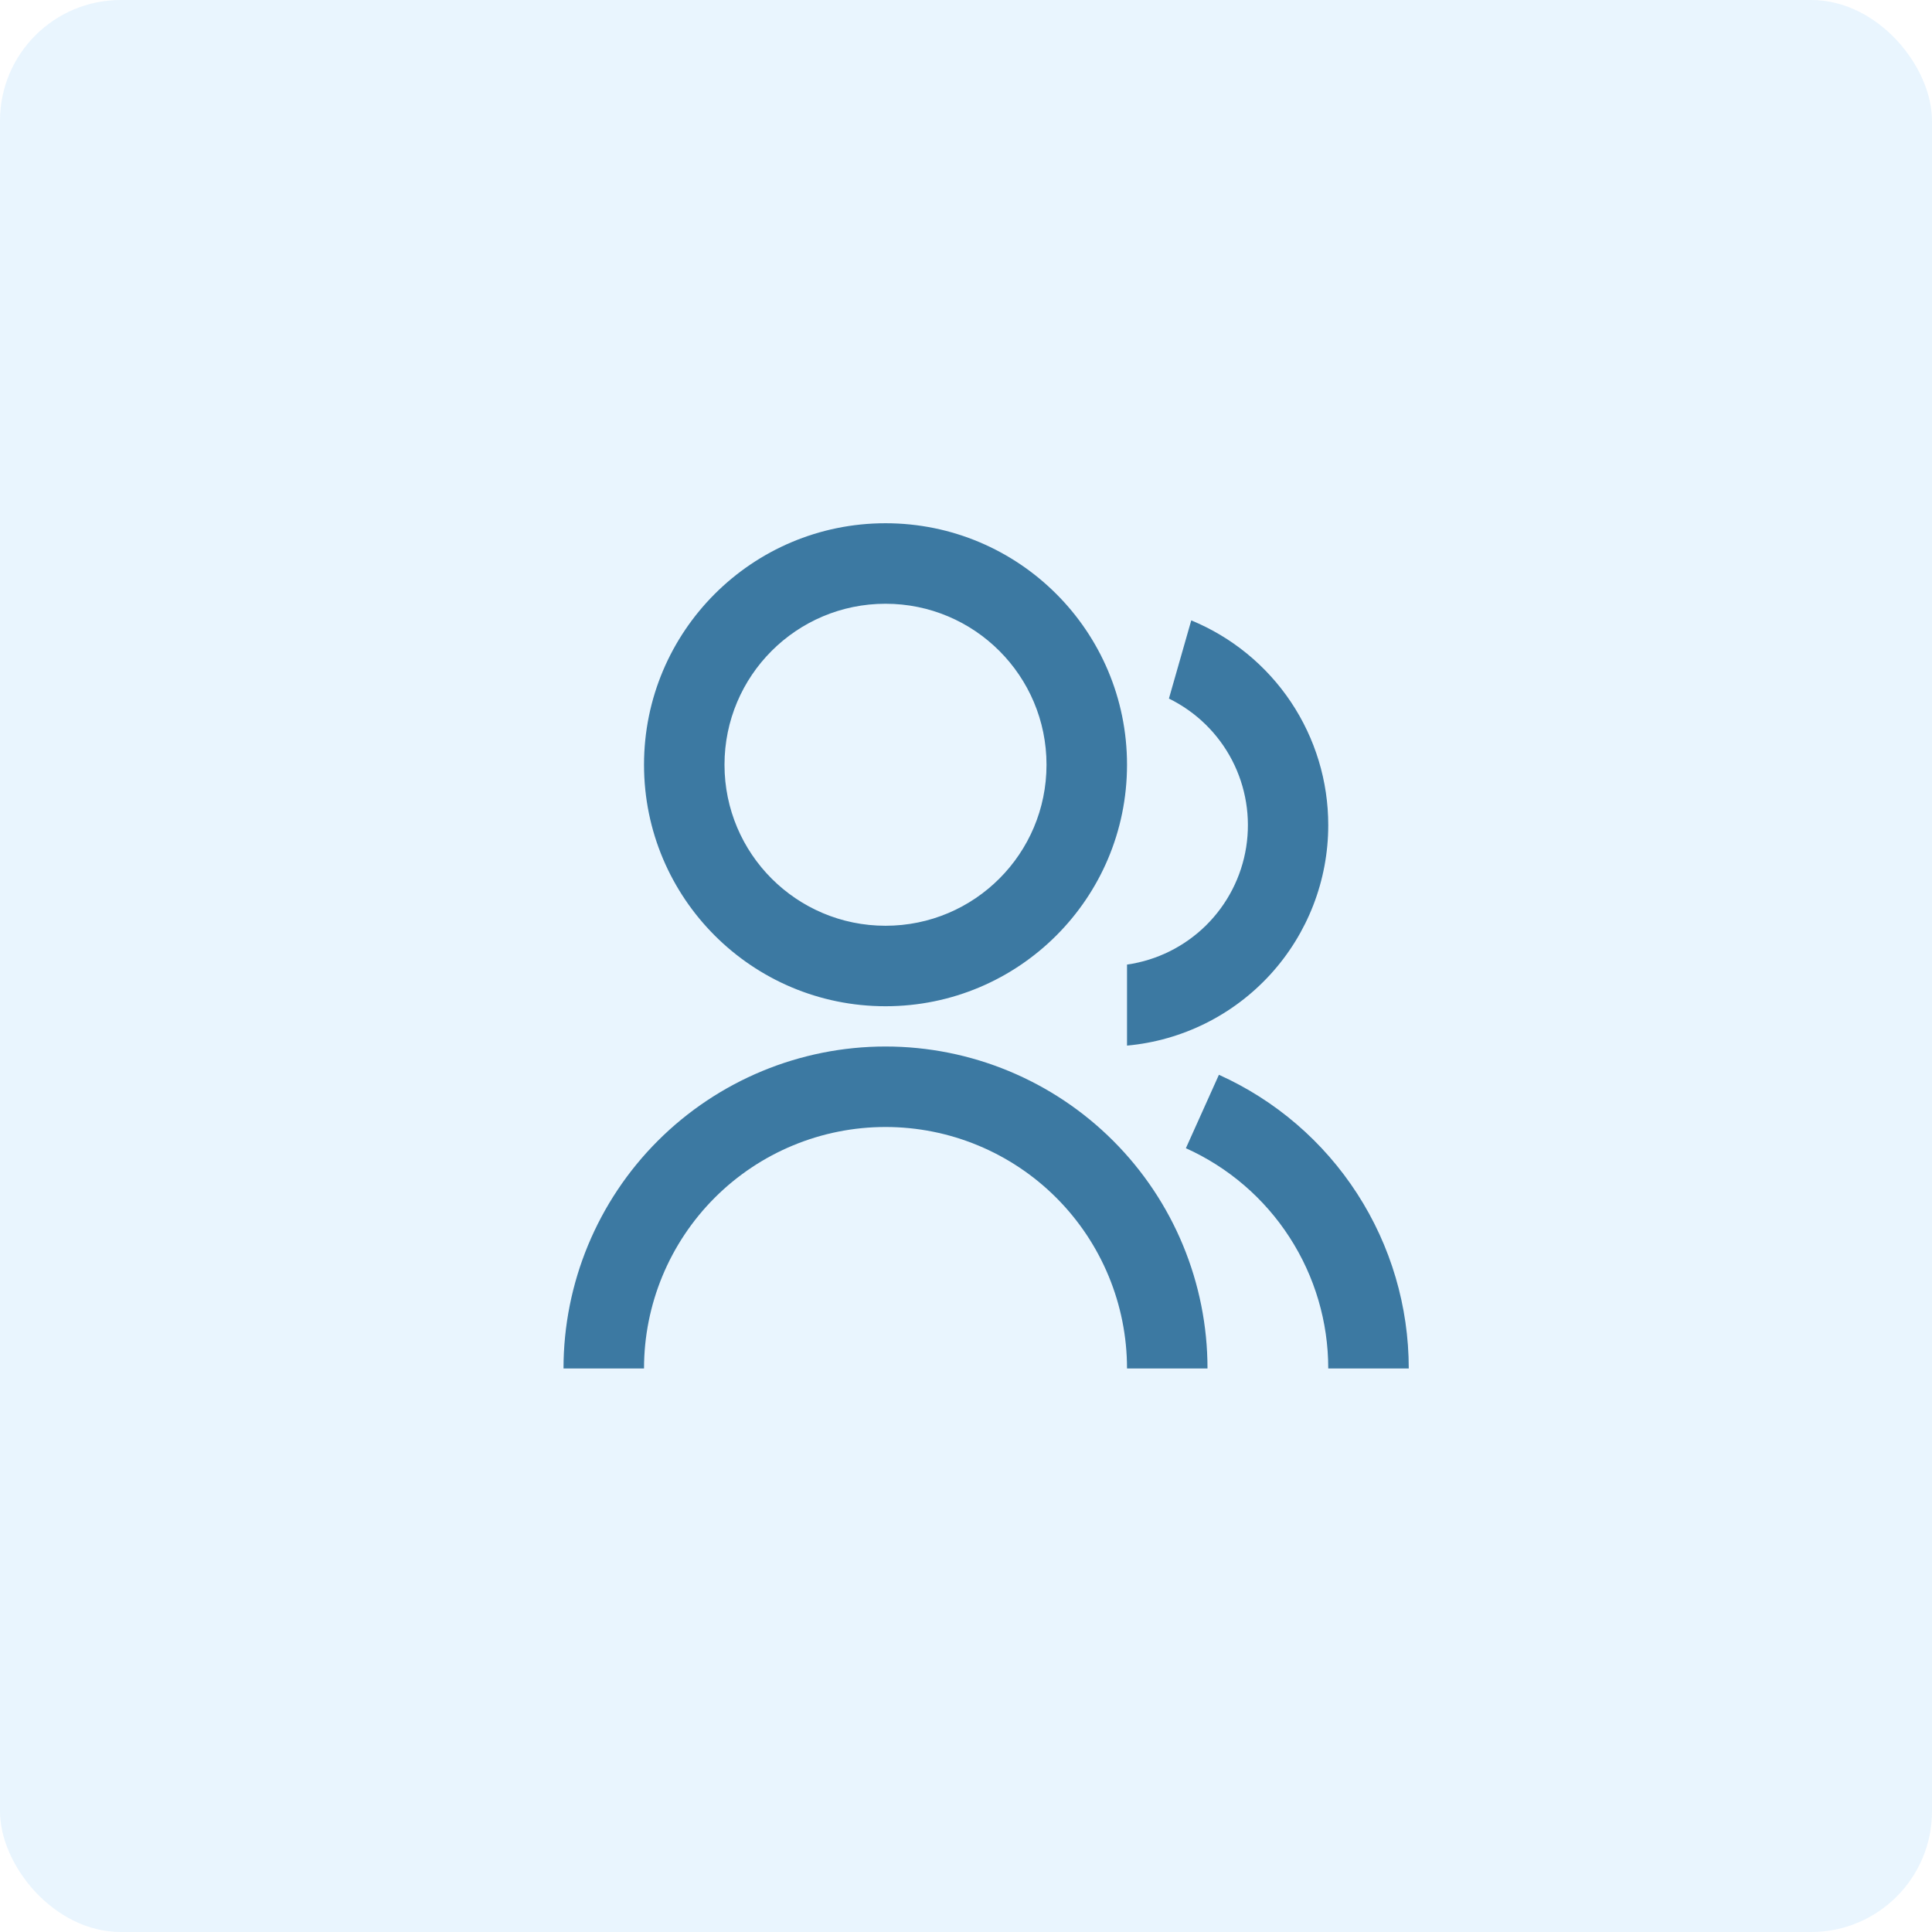 <svg width="64" height="64" viewBox="0 0 64 64" fill="none" xmlns="http://www.w3.org/2000/svg">
<rect opacity="0.1" width="64" height="64" rx="4" fill="#219DF6"/>
<g clip-path="url(#clip0_976_8493)">
<path d="M18.667 45.333C18.667 42.504 19.791 39.791 21.791 37.791C23.792 35.791 26.505 34.667 29.334 34.667C32.163 34.667 34.876 35.791 36.876 37.791C38.877 39.791 40 42.504 40 45.333H37.334C37.334 43.212 36.491 41.177 34.99 39.676C33.49 38.176 31.455 37.333 29.334 37.333C27.212 37.333 25.177 38.176 23.677 39.676C22.177 41.177 21.334 43.212 21.334 45.333H18.667ZM29.334 33.333C24.914 33.333 21.334 29.753 21.334 25.333C21.334 20.913 24.914 17.333 29.334 17.333C33.754 17.333 37.334 20.913 37.334 25.333C37.334 29.753 33.754 33.333 29.334 33.333ZM29.334 30.667C32.28 30.667 34.667 28.28 34.667 25.333C34.667 22.387 32.28 20 29.334 20C26.387 20 24 22.387 24 25.333C24 28.28 26.387 30.667 29.334 30.667ZM40.379 35.604C42.253 36.448 43.843 37.815 44.958 39.541C46.074 41.267 46.667 43.278 46.667 45.333H44C44.001 43.792 43.556 42.283 42.719 40.989C41.883 39.694 40.69 38.669 39.284 38.036L40.378 35.604H40.379ZM39.462 20.551C40.805 21.104 41.954 22.045 42.762 23.252C43.57 24.46 44.001 25.88 44 27.333C44.001 29.163 43.317 30.927 42.084 32.278C40.85 33.63 39.156 34.471 37.334 34.637V31.953C38.322 31.812 39.238 31.357 39.949 30.657C40.659 29.956 41.127 29.046 41.282 28.06C41.437 27.074 41.272 26.064 40.812 25.179C40.351 24.294 39.618 23.58 38.722 23.141L39.462 20.551Z" fill="#3C79A2"/>
</g>
<defs>
<clipPath id="clip0_976_8493">
<rect width="32" height="32" fill="white" transform="translate(16 16)"/>
</clipPath>
</defs>
</svg>

